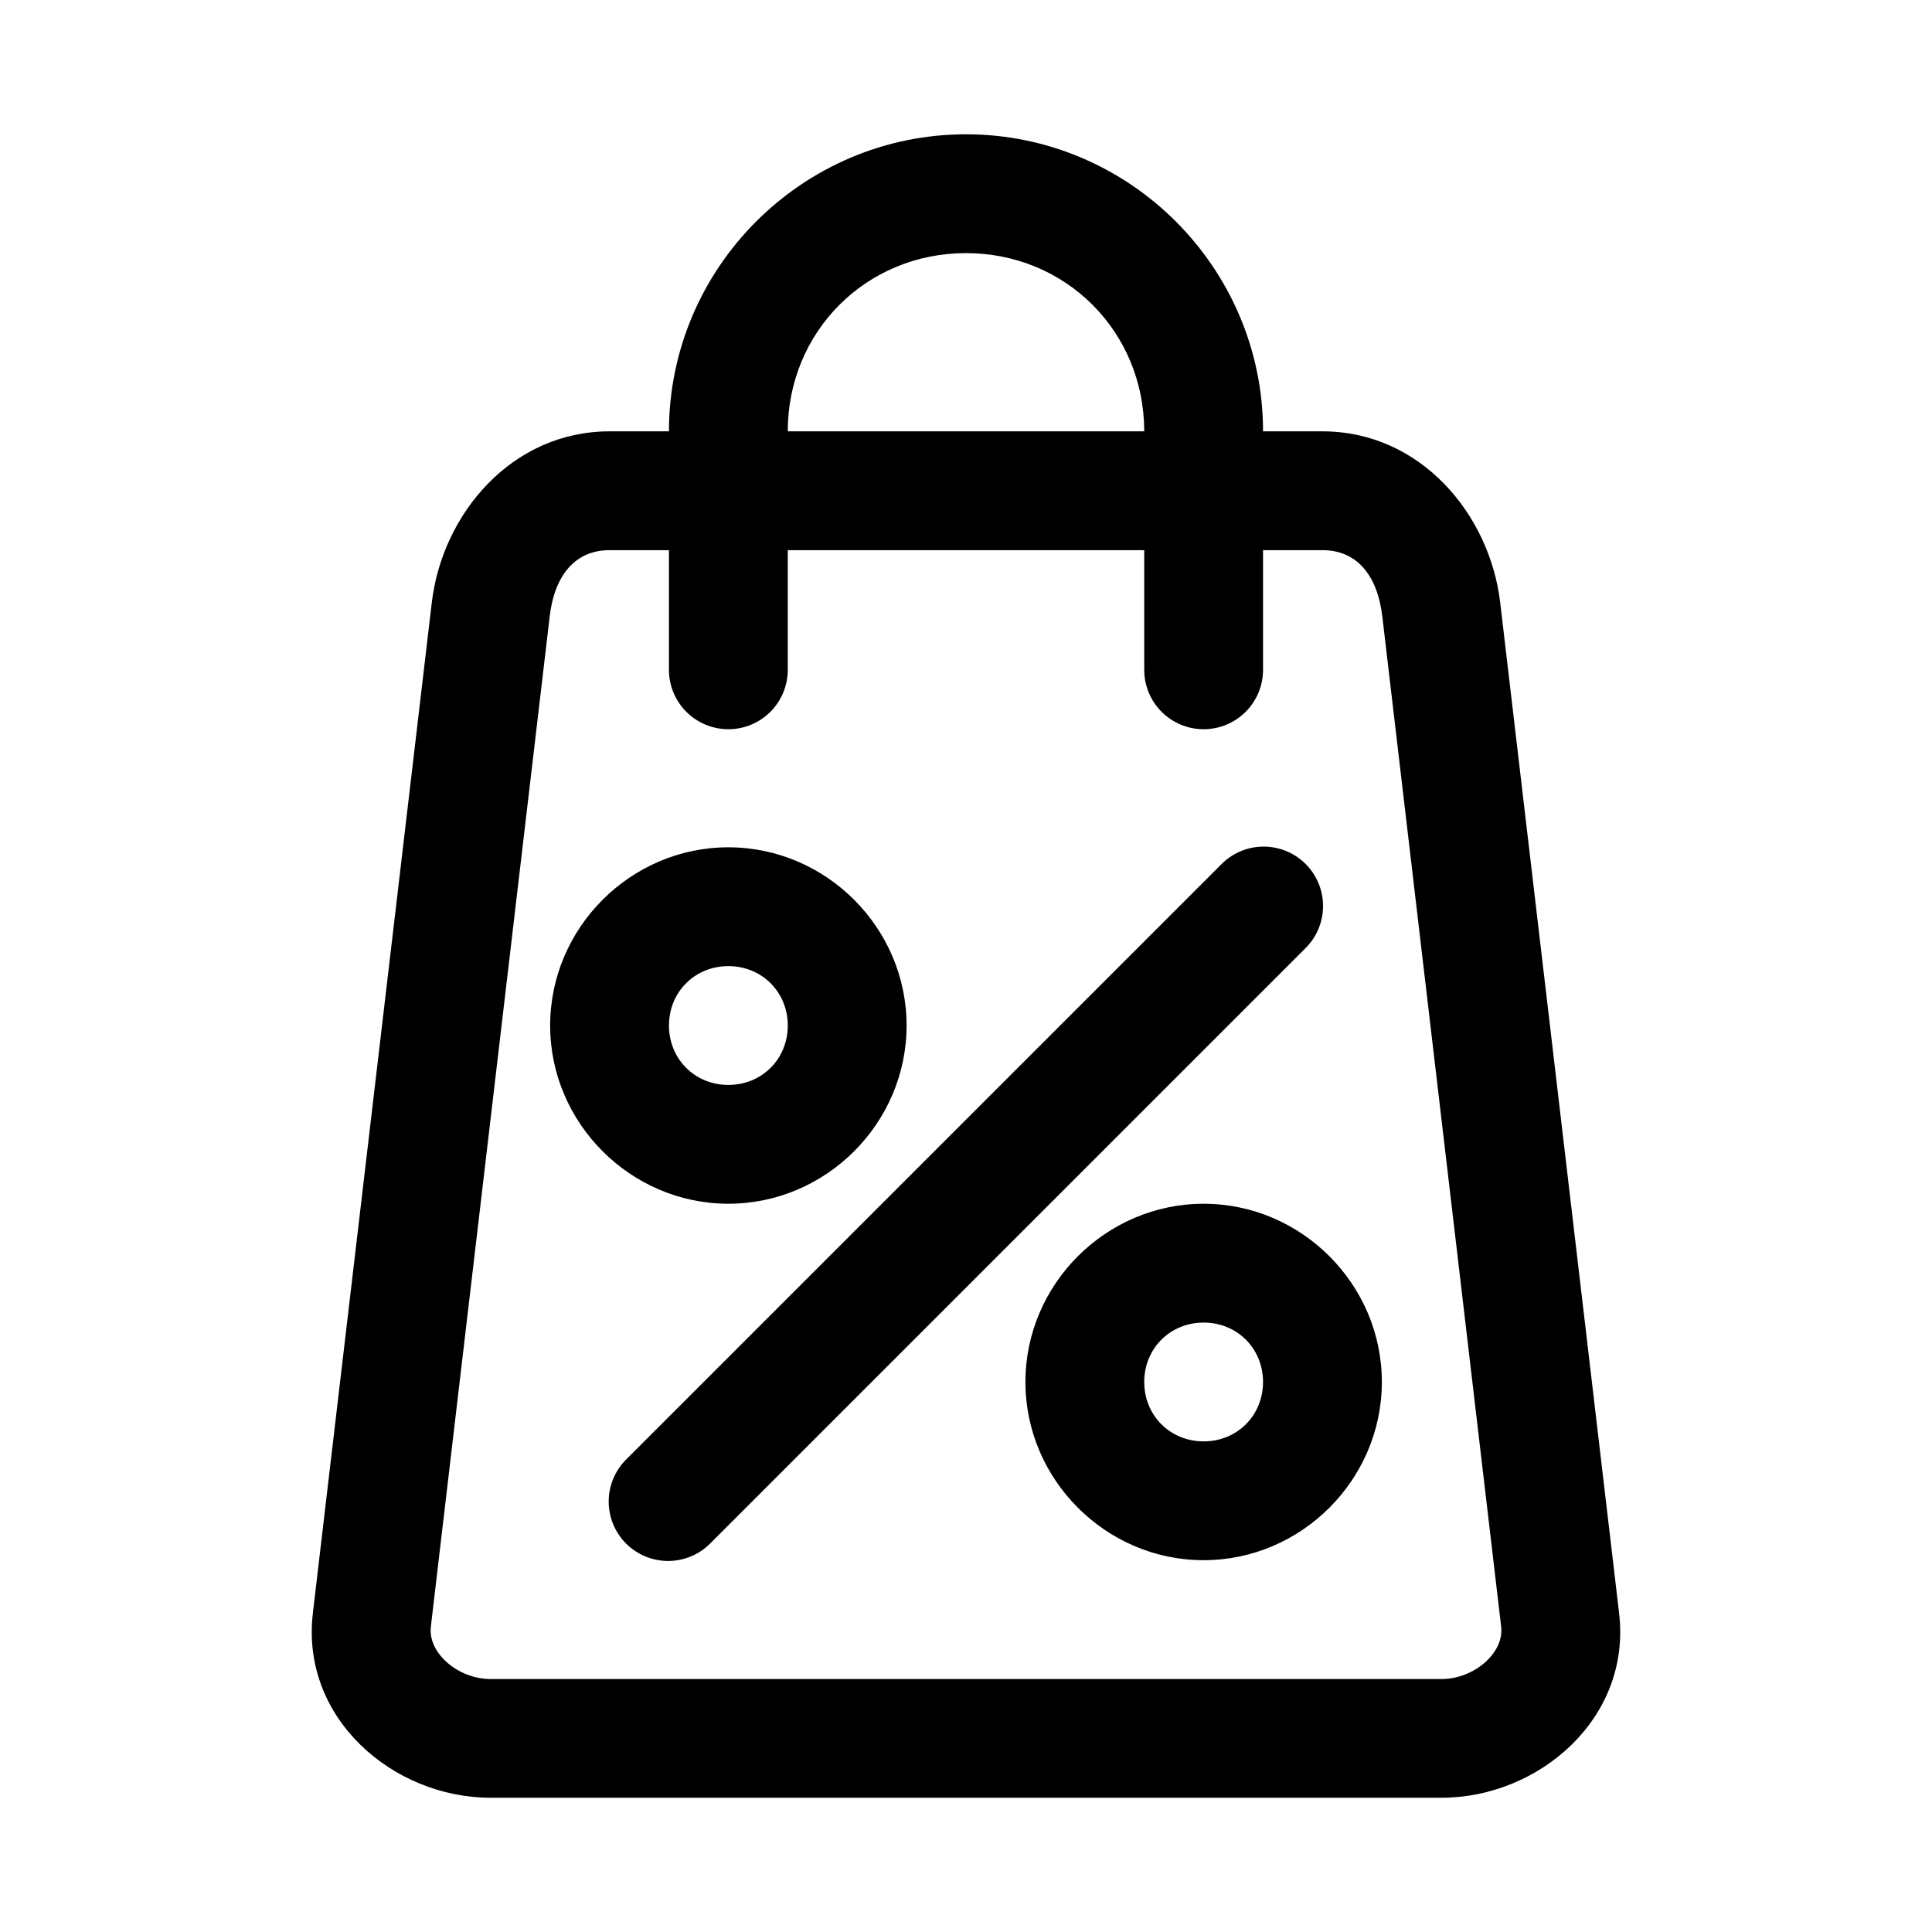 <?xml version="1.0" encoding="UTF-8"?>
<!-- Uploaded to: ICON Repo, www.svgrepo.com, Generator: ICON Repo Mixer Tools -->
<svg fill="#000000" width="800px" height="800px" version="1.1" viewBox="144 144 512 512" xmlns="http://www.w3.org/2000/svg">
 <path d="m400 179.59c-43.34 0-78.719 35.383-78.719 78.719h-15.746c-25.965 0-44.348 21.93-47.109 45.387l-31.488 267.56c-0.004 0.023 0.004 0.039 0 0.059v0.031c-3.426 27.91 21.168 49.078 47.109 49.078h251.9c25.941 0 50.535-21.168 47.109-49.078v-0.031l-31.488-267.62c-2.758-23.457-21.145-45.387-47.109-45.387h-15.742c0-43.34-35.383-78.719-78.719-78.719zm0 31.488c26.438 0 47.23 20.793 47.23 47.23h-94.465c0-26.438 20.793-47.23 47.23-47.23zm-94.465 78.719h15.742v31.488c-0.059 4.215 1.574 8.277 4.531 11.277 2.961 3 7 4.691 11.215 4.691 4.215 0 8.254-1.691 11.211-4.691 2.961-3 4.59-7.062 4.531-11.277v-31.488h94.465v31.488c-0.059 4.215 1.574 8.277 4.531 11.277 2.961 3 7 4.691 11.215 4.691 4.211 0 8.25-1.691 11.211-4.691 2.957-3 4.59-7.062 4.531-11.277v-31.488h15.742c8.926 0 14.551 6.398 15.867 17.59l31.488 267.65v0.117c0.836 6.66-6.949 13.809-15.867 13.809h-251.9c-8.918 0-16.699-7.144-15.867-13.809v-0.117l31.488-267.65c1.316-11.188 6.941-17.59 15.867-17.59zm172.88 78.566h-0.004c-4.09 0.121-7.973 1.832-10.824 4.766l-157.44 157.44h0.004c-3.055 2.934-4.797 6.969-4.84 11.199-0.043 4.231 1.617 8.301 4.609 11.293 2.992 2.992 7.062 4.652 11.293 4.609 4.231-0.043 8.27-1.785 11.199-4.836l157.44-157.44c3.051-2.969 4.773-7.043 4.769-11.297 0-4.258-1.727-8.332-4.777-11.293-3.055-2.965-7.18-4.566-11.434-4.441zm-141.39 0.18c-25.898 0-47.23 21.332-47.23 47.23 0 25.898 21.332 47.23 47.23 47.23 25.898 0 47.23-21.332 47.23-47.23 0-25.898-21.332-47.23-47.23-47.23zm0 31.488c8.883 0 15.742 6.863 15.742 15.742 0 8.883-6.863 15.742-15.742 15.742-8.883 0-15.742-6.863-15.742-15.742 0-8.883 6.863-15.742 15.742-15.742zm125.95 62.977c-25.898 0-47.23 21.332-47.23 47.23s21.332 47.23 47.23 47.23c25.898 0 47.23-21.332 47.23-47.23s-21.332-47.23-47.23-47.23zm0 31.488c8.883 0 15.742 6.863 15.742 15.742 0 8.883-6.863 15.742-15.742 15.742-8.883 0-15.742-6.863-15.742-15.742 0-8.883 6.863-15.742 15.742-15.742z"/>
</svg>